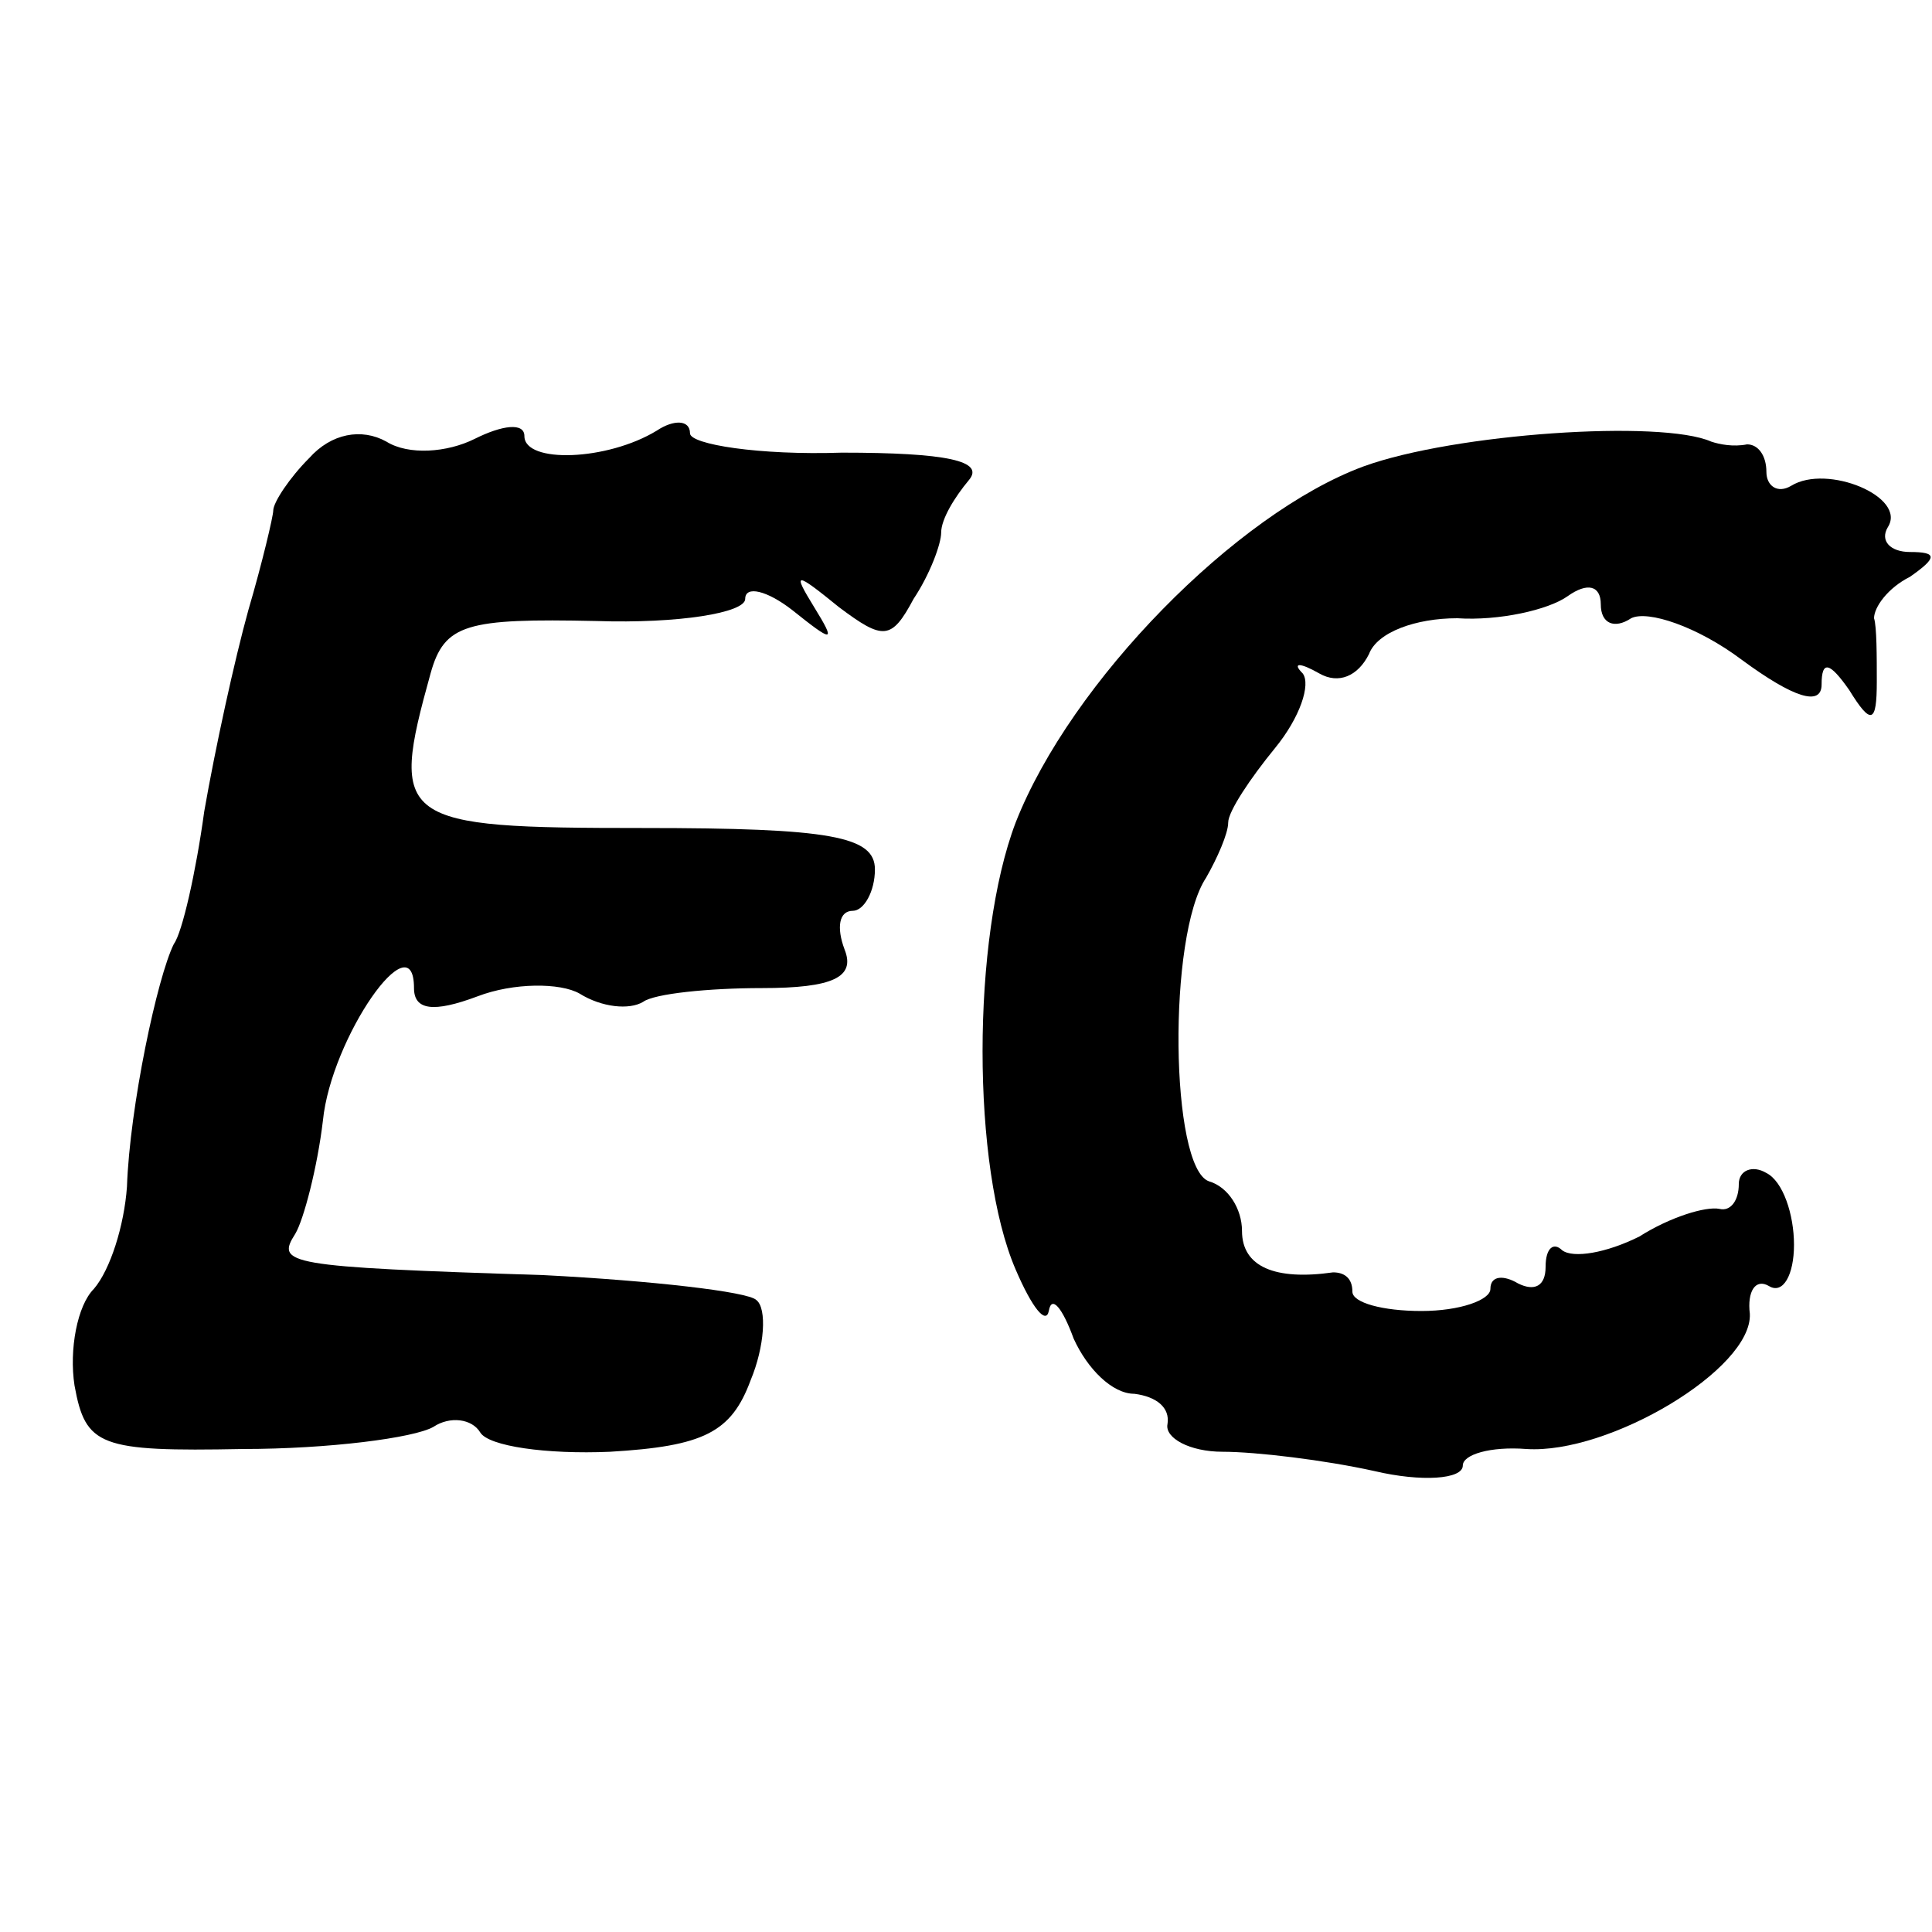 <?xml version="1.0" standalone="no"?>
<!DOCTYPE svg PUBLIC "-//W3C//DTD SVG 20010904//EN"
 "http://www.w3.org/TR/2001/REC-SVG-20010904/DTD/svg10.dtd">
<svg version="1.0" xmlns="http://www.w3.org/2000/svg"
 width="70pt" height="70pt" viewBox="0 0 70 70"
 preserveAspectRatio="xMidYMid meet">
<g transform="translate(0,70) scale(0.1,-0.1)"
fill="#000000" stroke="none">
<path d="M112 534 c-7 -7 -13 -16 -13 -19 0 -2 -4 -19 -9 -36 -5 -18 -12 -50
-16 -73 -3 -22 -8 -44 -11 -48 -6 -12 -16 -59 -17 -88 -1 -14 -6 -30 -12 -37
-6 -6 -9 -22 -7 -35 4 -22 9 -24 61 -23 31 0 62 4 69 8 6 4 14 3 17 -2 3 -5
24 -8 47 -7 34 2 44 7 51 26 5 12 6 26 2 29 -3 3 -38 7 -77 9 -94 3 -97 4 -90
15 3 5 8 24 10 41 3 30 33 73 33 48 0 -8 7 -9 23 -3 13 5 30 5 37 1 8 -5 18
-6 23 -3 4 3 24 5 43 5 26 0 34 4 30 14 -3 8 -2 14 3 14 4 0 8 7 8 15 0 12
-16 15 -84 15 -89 0 -92 2 -77 56 5 18 13 20 60 19 30 -1 54 3 54 8 0 5 8 3
17 -4 15 -12 16 -12 8 1 -8 13 -7 13 9 0 16 -12 19 -12 27 3 6 9 10 20 10 24
0 5 5 13 10 19 6 7 -8 10 -46 10 -30 -1 -55 3 -55 7 0 5 -6 5 -12 1 -18 -11
-48 -12 -48 -2 0 5 -8 4 -18 -1 -10 -5 -24 -6 -32 -1 -9 5 -20 3 -28 -6z"/>
<path d="M494 531 c-46 -17 -106 -78 -126 -129 -16 -42 -16 -125 0 -162 6 -14
11 -20 12 -15 1 6 5 1 9 -10 5 -11 14 -20 22 -20 8 -1 13 -5 12 -11 -1 -5 8
-10 20 -10 12 0 37 -3 55 -7 17 -4 32 -3 32 2 0 4 10 7 23 6 30 -2 82 29 81
49 -1 8 2 13 7 10 5 -3 9 4 9 15 0 11 -4 23 -10 26 -5 3 -10 1 -10 -4 0 -6 -3
-10 -7 -9 -5 1 -18 -3 -29 -10 -12 -6 -24 -8 -28 -5 -3 3 -6 1 -6 -6 0 -7 -4
-9 -10 -6 -5 3 -10 3 -10 -2 0 -4 -11 -8 -25 -8 -14 0 -25 3 -25 7 0 5 -3 7
-7 7 -21 -3 -33 2 -33 15 0 8 -5 16 -12 18 -14 5 -15 89 -1 110 4 7 8 16 8 20
0 4 8 16 17 27 9 11 13 23 10 27 -4 4 -1 4 6 0 7 -4 14 -1 18 7 3 8 17 13 32
13 15 -1 33 3 40 8 7 5 12 4 12 -3 0 -7 5 -9 11 -5 6 3 24 -3 40 -15 19 -14
29 -17 29 -9 0 9 3 8 10 -2 8 -13 10 -12 10 3 0 9 0 20 -1 23 0 4 5 11 13 15
10 7 10 9 0 9 -7 0 -11 4 -8 9 7 11 -22 23 -35 15 -5 -3 -9 0 -9 5 0 6 -3 10
-7 10 -5 -1 -10 0 -13 1 -18 8 -93 3 -126 -9z"/>
</g>
</svg>
